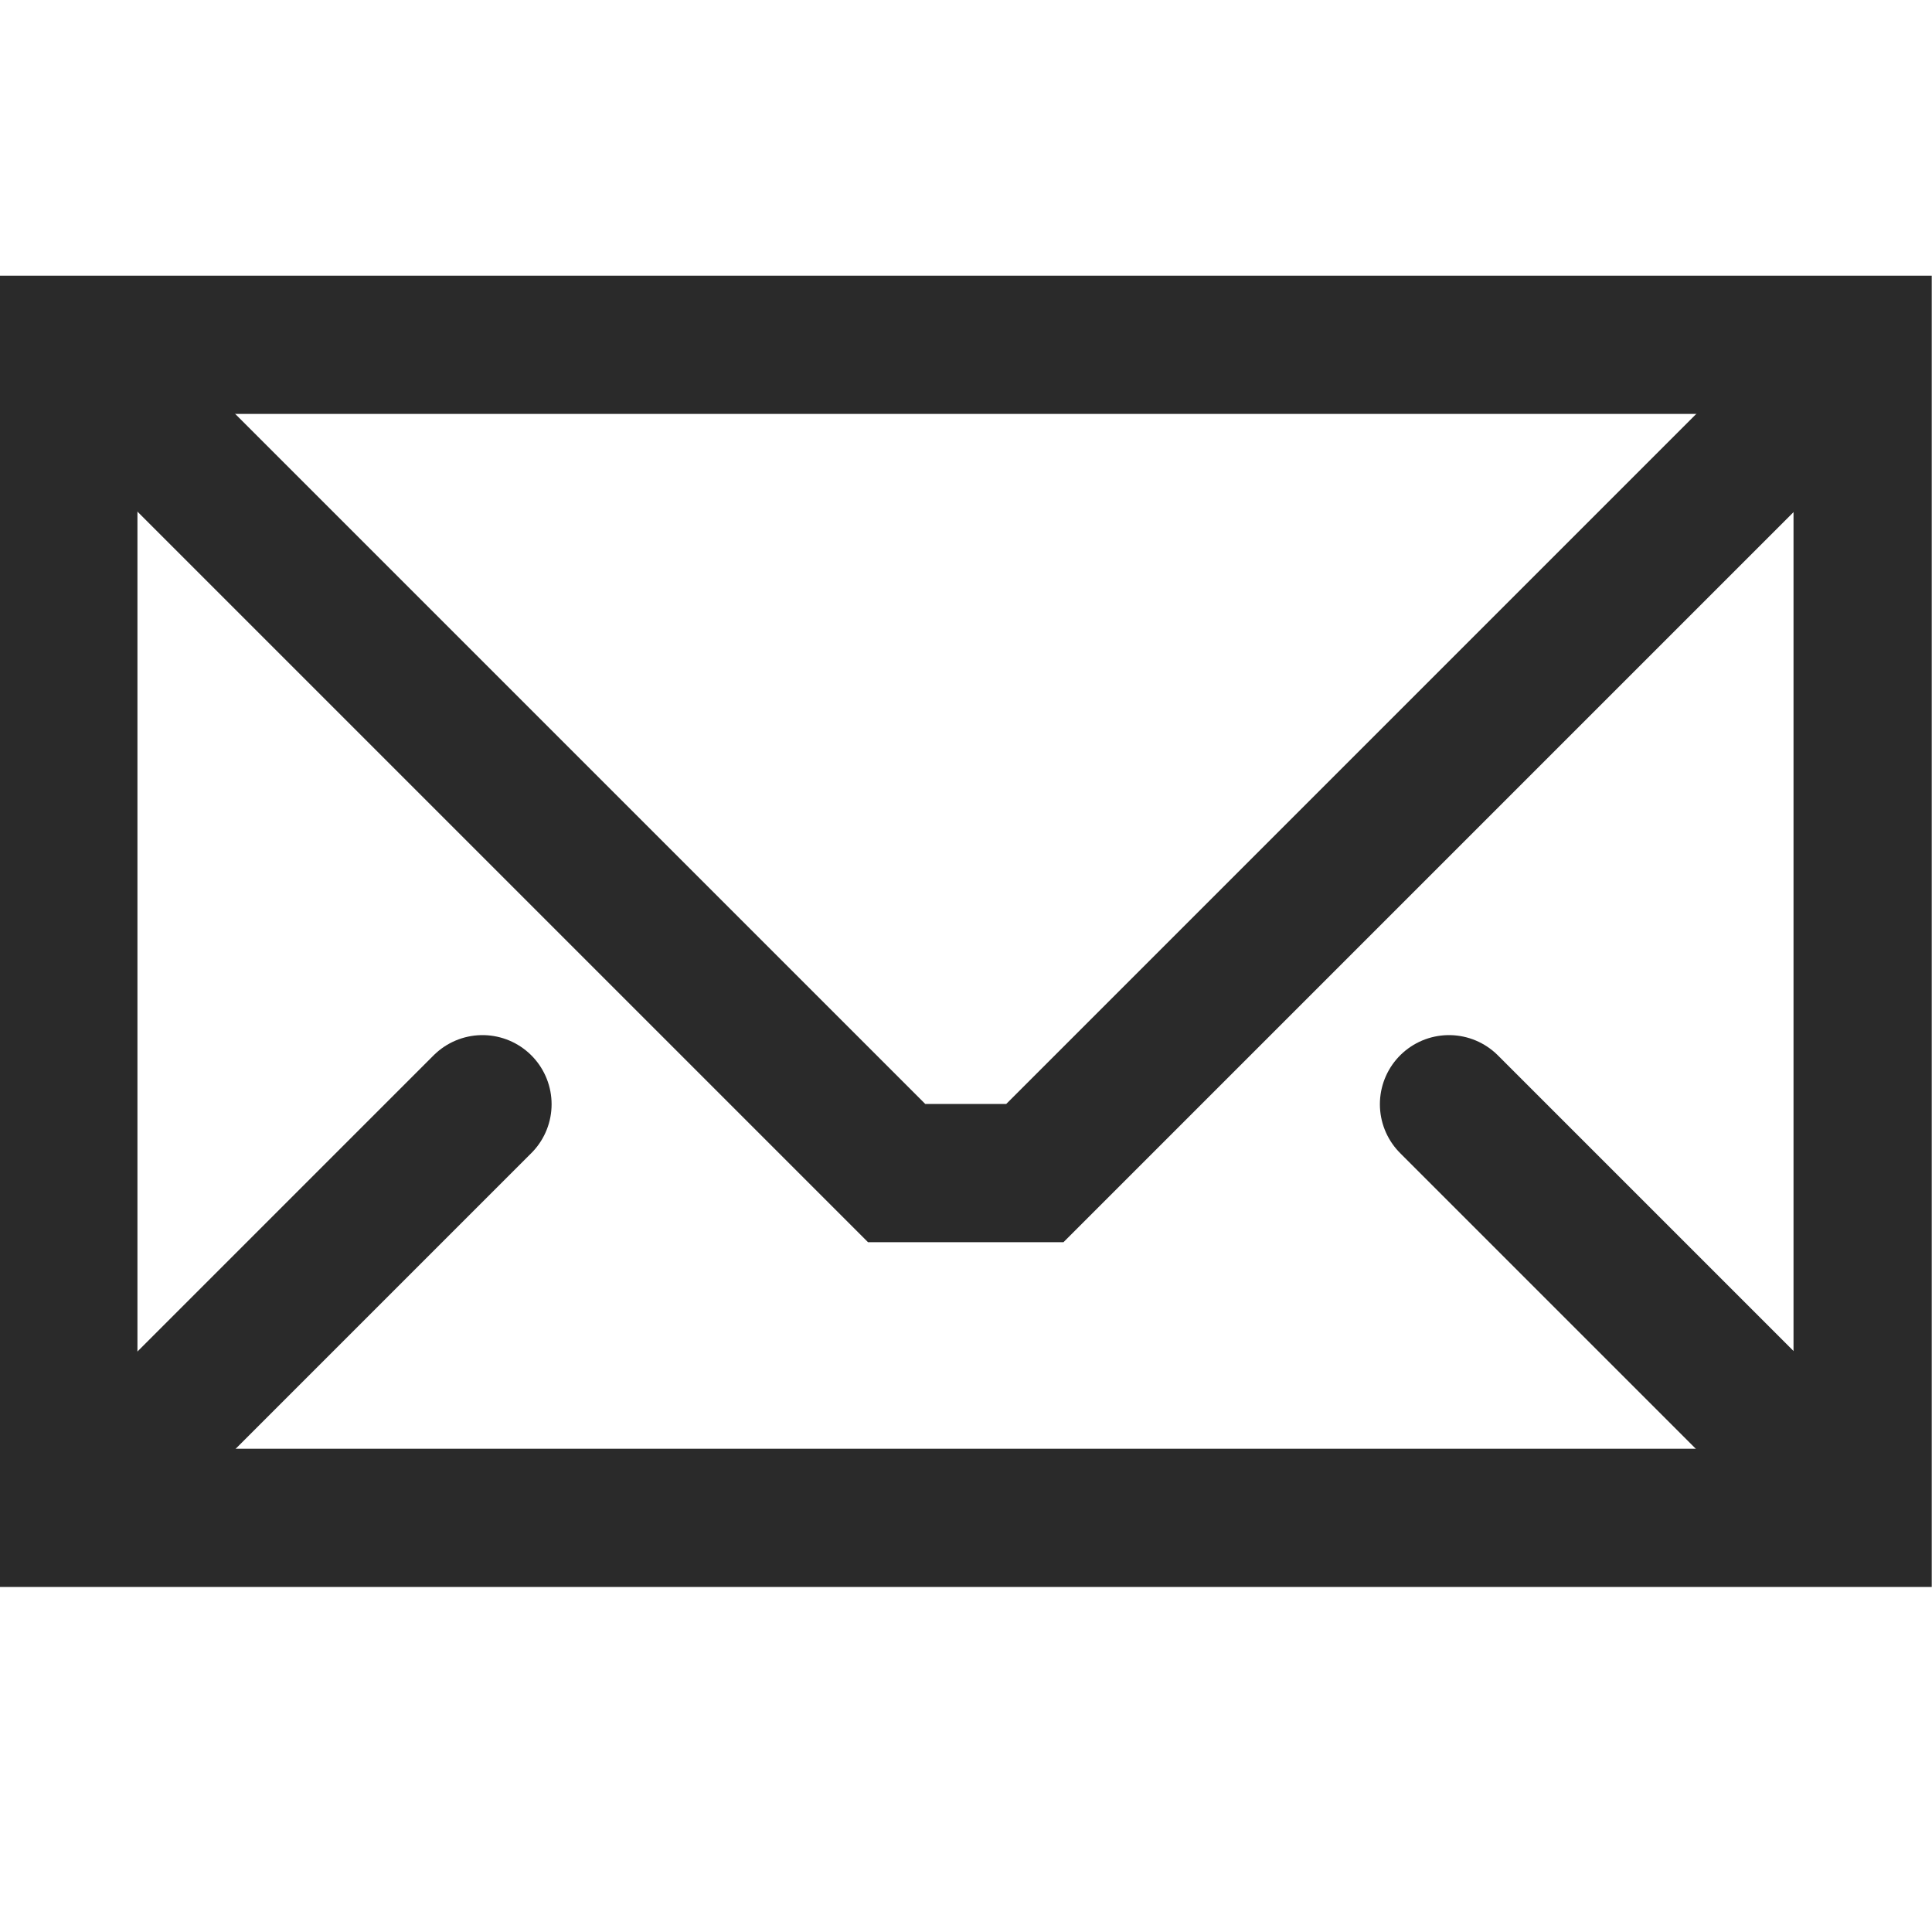 <?xml version="1.0" encoding="UTF-8" standalone="no"?>
<!-- Created with Inkscape (http://www.inkscape.org/) -->

<svg
   width="3.704mm"
   height="3.704mm"
   viewBox="0 0 3.704 3.704"
   version="1.1"
   id="svg5"
   inkscape:version="1.1.1 (3bf5ae0d25, 2021-09-20)"
   sodipodi:docname="mail.svg"
   xmlns:inkscape="http://www.inkscape.org/namespaces/inkscape"
   xmlns:sodipodi="http://sodipodi.sourceforge.net/DTD/sodipodi-0.dtd"
   xmlns="http://www.w3.org/2000/svg"
   xmlns:svg="http://www.w3.org/2000/svg">
  <sodipodi:namedview
     id="namedview7"
     pagecolor="#ffffff"
     bordercolor="#666666"
     borderopacity="1.0"
     inkscape:pageshadow="2"
     inkscape:pageopacity="0.0"
     inkscape:pagecheckerboard="0"
     inkscape:document-units="mm"
     showgrid="true"
     fit-margin-top="0"
     fit-margin-left="0"
     fit-margin-right="0"
     fit-margin-bottom="0"
     inkscape:snap-global="true"
     inkscape:snap-smooth-nodes="true"
     inkscape:zoom="70.390694"
     inkscape:cx="6.6557093"
     inkscape:cy="6.6557093"
     inkscape:window-width="2560"
     inkscape:window-height="1373"
     inkscape:window-x="-9"
     inkscape:window-y="-9"
     inkscape:window-maximized="1"
     inkscape:current-layer="layer1">
    <inkscape:grid
       type="xygrid"
       id="grid1734"
       spacingx="0.132"
       spacingy="0.132"
       empspacing="2" />
  </sodipodi:namedview>
  <defs
     id="defs2" />
  <g
     inkscape:label="Ebene 1"
     inkscape:groupmode="layer"
     id="layer1"
     transform="translate(-103.102,-146.648)">
    <path
       style="fill:none;stroke:#2a2a2a;stroke-width:0.265px;stroke-linecap:round;stroke-linejoin:miter;stroke-opacity:1"
       d="m 106.673,147.309 v 2.249 h -3.44 v -2.249 z"
       id="path11222"
       sodipodi:nodetypes="ccccc" />
    <path
       style="fill:none;stroke:#2a2a2a;stroke-width:0.265px;stroke-linecap:round;stroke-linejoin:miter;stroke-opacity:1"
       d="m 103.366,147.442 1.455,1.455 h 0.265 l 1.455,-1.455"
       id="path11432" />
    <path
       style="fill:none;stroke:#2a2a2a;stroke-width:0.265px;stroke-linecap:round;stroke-linejoin:miter;stroke-opacity:1"
       d="m 103.366,149.426 0.661,-0.661"
       id="path11434"
       sodipodi:nodetypes="cc" />
    <path
       style="fill:none;stroke:#2a2a2a;stroke-width:0.265px;stroke-linecap:round;stroke-linejoin:miter;stroke-opacity:1"
       d="m 106.541,149.426 -0.661,-0.661"
       id="path11436"
       sodipodi:nodetypes="cc" />
  </g>
</svg>
